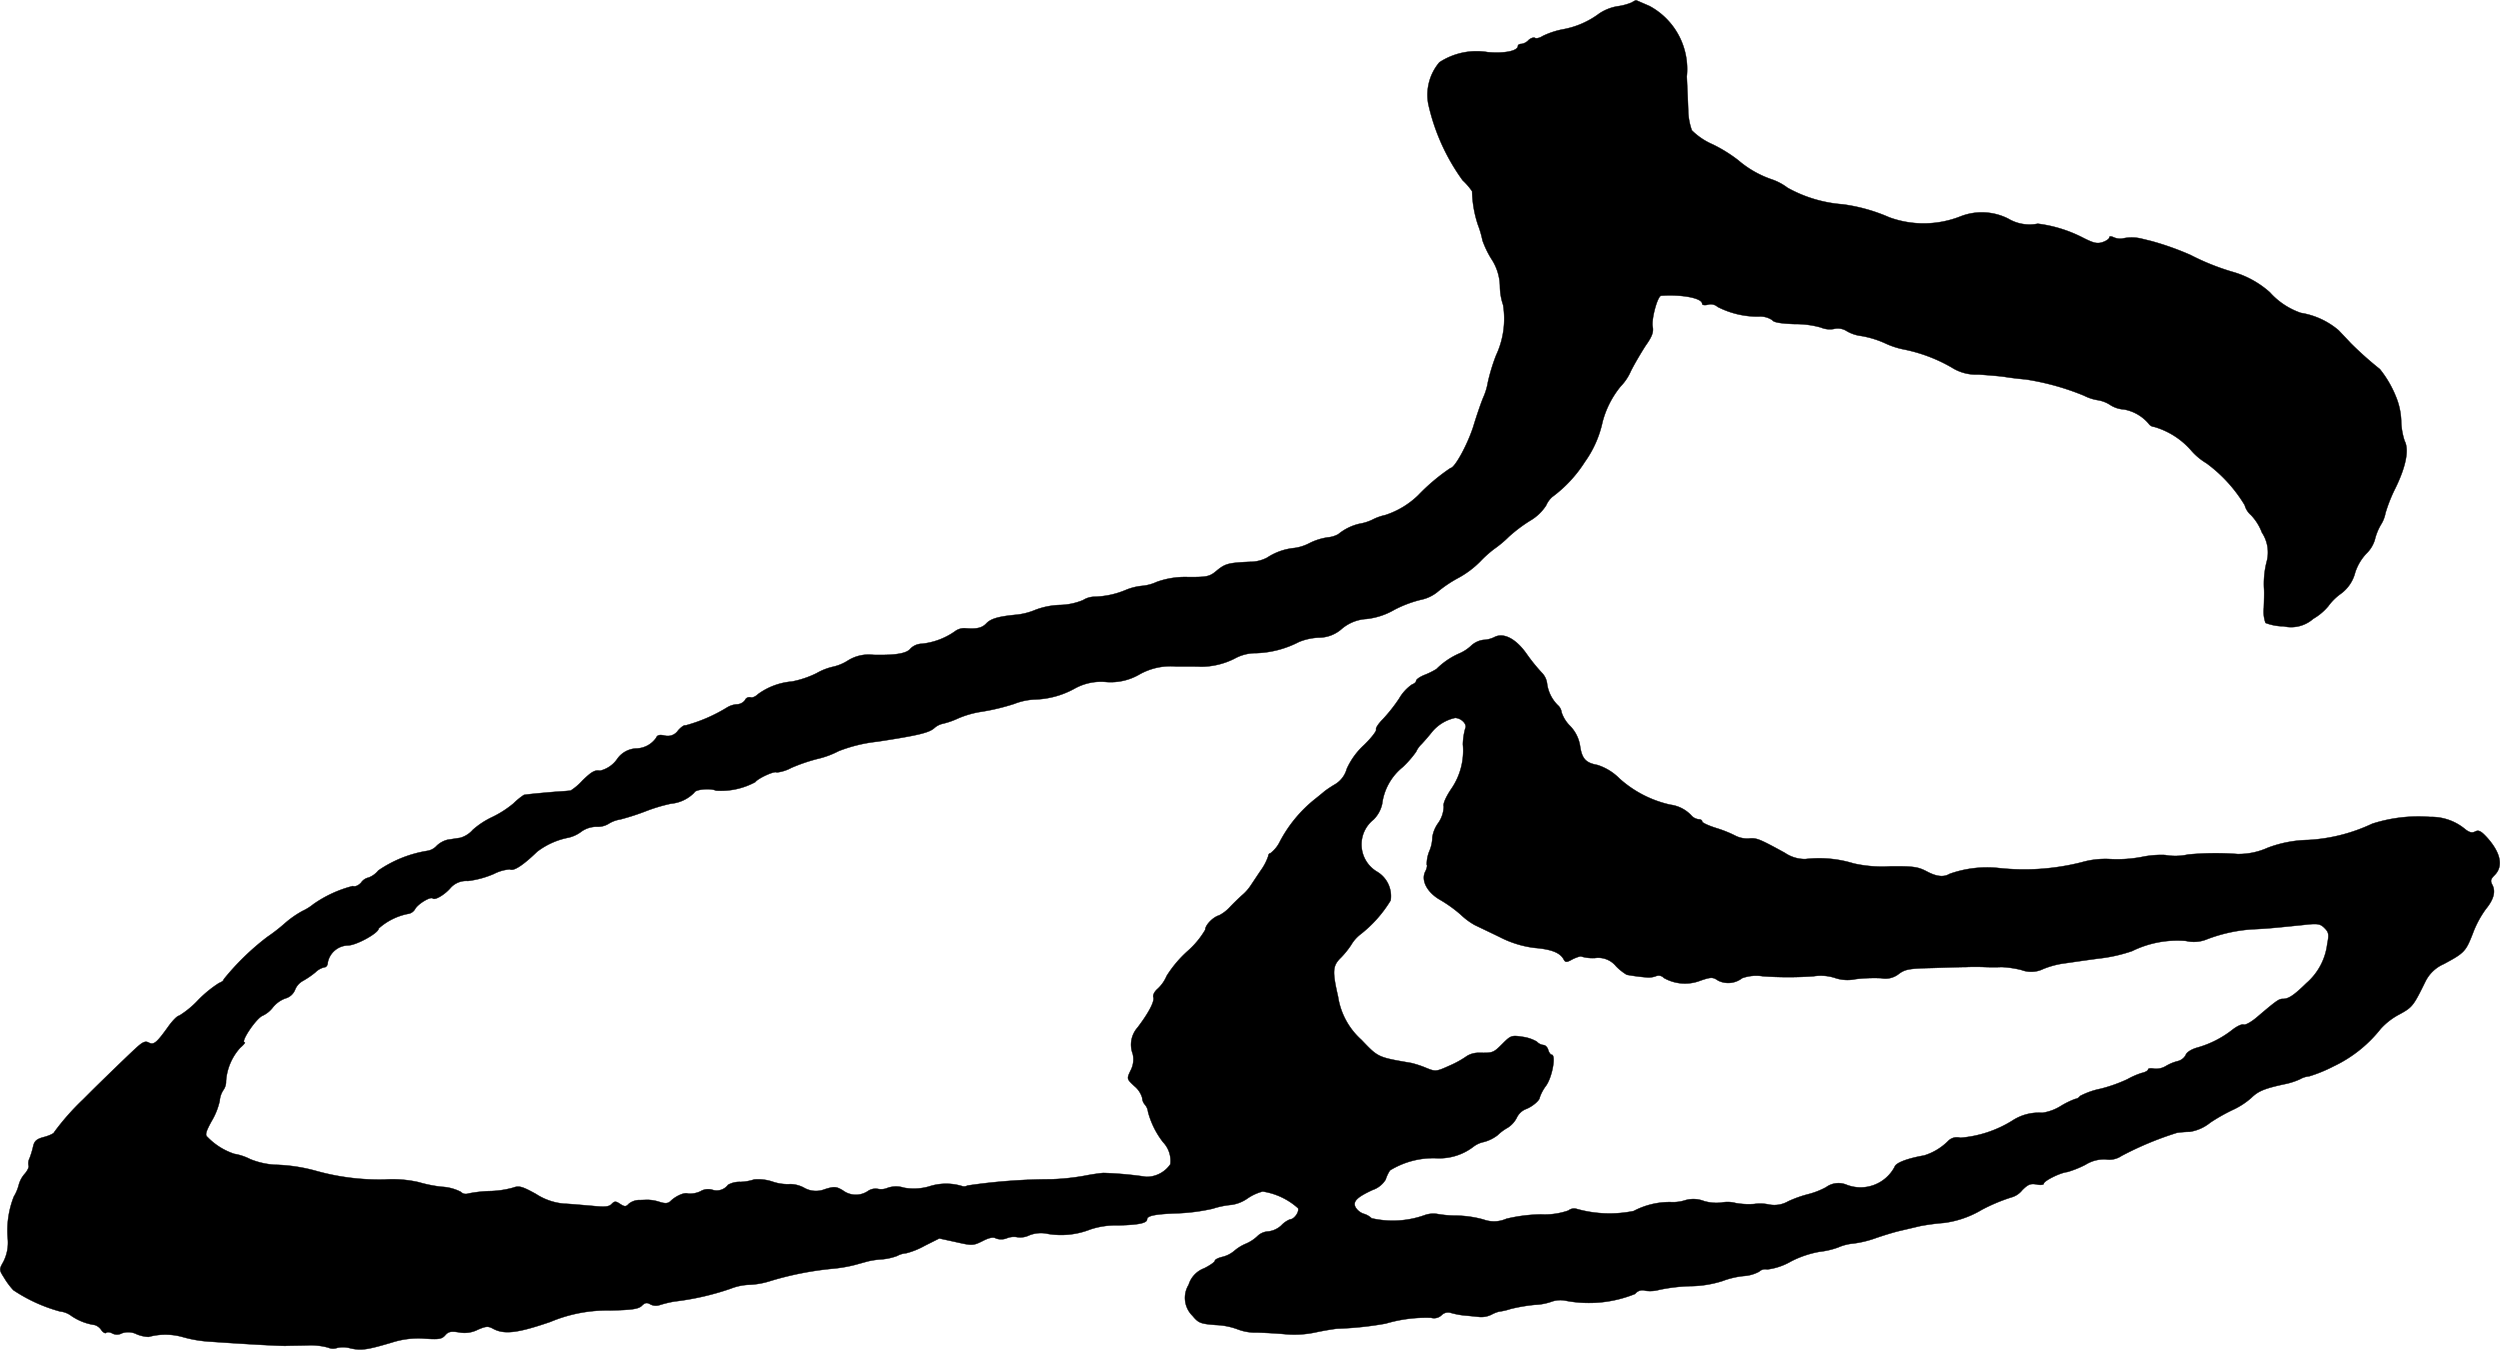 <?xml version="1.0" encoding="UTF-8"?>
<svg xmlns="http://www.w3.org/2000/svg"
     version="1.1"
     width="22.04mm"
     height="11.899mm"
     viewBox="0 0 62.477 33.728">
   <defs>
      <style type="text/css"><![CDATA[
      .a {
        stroke: #000;
        stroke-linecap: round;
        stroke-linejoin: round;
        stroke-width: 0.01px;
      }
    ]]></style>
   </defs>
   <path class="a"
         d="M40.781.06a1.406,1.406,0,0,1-.363.097,1.174,1.174,0,0,0-.454.182,2.149,2.149,0,0,1-.909.394,2.042,2.042,0,0,0-.497.164c-.073.048-.164.073-.2.048-.03-.018-.103.006-.157.055a.3.3,0,0,1-.182.097c-.048,0-.085.024-.085.048,0,.127-.327.194-.757.157a1.698,1.698,0,0,0-1.205.254,1.258,1.258,0,0,0-.279,1.036,5.146,5.146,0,0,0,.86,1.914,1.611,1.611,0,0,1,.236.273,2.852,2.852,0,0,0,.145.836,2.461,2.461,0,0,1,.115.394,2.398,2.398,0,0,0,.218.454,1.287,1.287,0,0,1,.218.703,1.503,1.503,0,0,0,.079.454,2.157,2.157,0,0,1-.176,1.26,4.684,4.684,0,0,0-.206.678,1.539,1.539,0,0,1-.109.363c-.055.127-.17.46-.254.739-.151.466-.466,1.036-.569,1.036a4.906,4.906,0,0,0-.806.678,2.122,2.122,0,0,1-.824.497,1.342,1.342,0,0,0-.333.121,1.202,1.202,0,0,1-.315.097,1.305,1.305,0,0,0-.527.26.651.651,0,0,1-.26.079,1.503,1.503,0,0,0-.46.145,1.141,1.141,0,0,1-.376.121,1.5,1.5,0,0,0-.684.242.906.906,0,0,1-.418.103c-.551.024-.624.048-.83.212-.182.157-.242.17-.703.17a2.108,2.108,0,0,0-.806.121,1.104,1.104,0,0,1-.351.097,1.443,1.443,0,0,0-.406.097,2.158,2.158,0,0,1-.806.176.551.551,0,0,0-.279.085,1.608,1.608,0,0,1-.569.121,1.899,1.899,0,0,0-.618.121,1.687,1.687,0,0,1-.46.121c-.454.042-.654.097-.769.218-.109.115-.236.145-.533.121a.387.387,0,0,0-.254.079,1.752,1.752,0,0,1-.824.309.416.416,0,0,0-.285.121c-.091.121-.369.17-.927.157a.978.978,0,0,0-.642.145,1.142,1.142,0,0,1-.363.151,1.496,1.496,0,0,0-.418.164,2.428,2.428,0,0,1-.612.206,1.676,1.676,0,0,0-.848.315c-.061.061-.145.097-.188.079a.122.122,0,0,0-.139.073.263.263,0,0,1-.206.103.545.545,0,0,0-.242.079,3.948,3.948,0,0,1-1.036.448c-.024-.018-.109.036-.188.127a.31.31,0,0,1-.333.127c-.133-.03-.188-.012-.218.061a.621.621,0,0,1-.472.26.612.612,0,0,0-.491.254.726.726,0,0,1-.436.303c-.127-.024-.212.024-.442.248a1.428,1.428,0,0,1-.291.248c-.024.006-.194.018-.376.03-.297.024-.697.061-.793.079a1.715,1.715,0,0,0-.26.212,2.564,2.564,0,0,1-.539.345,2.046,2.046,0,0,0-.478.315.656.656,0,0,1-.315.2c-.085.012-.23.036-.315.048a.609.609,0,0,0-.273.151.399.399,0,0,1-.236.127,2.995,2.995,0,0,0-1.223.491.573.573,0,0,1-.242.176.306.306,0,0,0-.188.127c-.067.073-.151.109-.206.085a3.013,3.013,0,0,0-.987.454,1.282,1.282,0,0,1-.273.17,2.496,2.496,0,0,0-.448.315,4.319,4.319,0,0,1-.43.333,6.312,6.312,0,0,0-1.09,1.06c0,.03-.048.067-.115.091a2.956,2.956,0,0,0-.521.424,2.312,2.312,0,0,1-.478.394c-.042,0-.151.109-.254.248-.303.424-.376.491-.503.424-.091-.048-.157-.018-.351.164-.242.224-.951.915-1.09,1.054l-.2.2a6.135,6.135,0,0,0-.727.824c0,.024-.109.079-.242.115-.188.048-.248.097-.279.23a2.21,2.21,0,0,1-.091.303.283.283,0,0,0-.024.188c.012.03-.024.115-.091.194a.688.688,0,0,0-.157.291,1.09,1.09,0,0,1-.121.285A2.313,2.313,0,0,0,.194,30.95a1.054,1.054,0,0,1-.109.581c-.109.194-.109.2.018.4a1.852,1.852,0,0,0,.23.309,3.974,3.974,0,0,0,1.169.533.558.558,0,0,1,.279.109,1.378,1.378,0,0,0,.588.23.312.312,0,0,1,.164.127c.042.061.103.091.121.067.024-.024.097-.018.157.018a.252.252,0,0,0,.236-.006.473.473,0,0,1,.369.024.881.881,0,0,0,.297.067,1.588,1.588,0,0,1,.842,0,3.224,3.224,0,0,0,.733.121c.872.061,1.647.103,1.847.103.103-.006.345-.006.545-.012a1.657,1.657,0,0,1,.521.055.303.303,0,0,0,.23.006.676.676,0,0,1,.327.012c.273.061.424.036,1.036-.145a2.151,2.151,0,0,1,.824-.097c.351.024.424.012.509-.085.079-.091.145-.103.339-.073a.73.73,0,0,0,.478-.067c.2-.085.254-.091.376-.024.279.151.606.115,1.435-.17a3.672,3.672,0,0,1,1.496-.285c.545-.012.703-.036.787-.115.079-.079.127-.091.218-.036a.296.296,0,0,0,.224.018,2.845,2.845,0,0,1,.376-.091,6.701,6.701,0,0,0,1.405-.321,1.395,1.395,0,0,1,.466-.097,1.989,1.989,0,0,0,.533-.097,7.983,7.983,0,0,1,1.532-.303,3.549,3.549,0,0,0,.575-.097c.133-.036.285-.079.333-.091a2.099,2.099,0,0,1,.345-.048,1.447,1.447,0,0,0,.376-.085.555.555,0,0,1,.224-.067,1.916,1.916,0,0,0,.466-.188l.363-.182.418.091c.4.091.43.091.66-.024.164-.085.273-.109.339-.067a.384.384,0,0,0,.273-.006.472.472,0,0,1,.267-.024.514.514,0,0,0,.291-.048.788.788,0,0,1,.466-.036,1.992,1.992,0,0,0,1.054-.109,2.012,2.012,0,0,1,.697-.103c.509-.012.727-.055.727-.151,0-.091.212-.133.769-.151a4.857,4.857,0,0,0,.872-.115,2.16,2.16,0,0,1,.472-.097.919.919,0,0,0,.394-.157,1.209,1.209,0,0,1,.382-.176,1.702,1.702,0,0,1,.884.418c.036.091-.097.279-.2.279a.625.625,0,0,0-.218.151.574.574,0,0,1-.327.151.414.414,0,0,0-.267.115.969.969,0,0,1-.297.194,1.09,1.09,0,0,0-.291.182.728.728,0,0,1-.291.145c-.103.024-.188.067-.188.097s-.121.115-.267.188a.64.64,0,0,0-.388.412.627.627,0,0,0,.097.775c.151.182.2.2.588.23a1.733,1.733,0,0,1,.545.109,1.237,1.237,0,0,0,.485.079c.2.006.521.024.709.042a2.538,2.538,0,0,0,.757-.048c.224-.048.466-.085.533-.091a8.277,8.277,0,0,0,1.211-.127,3.584,3.584,0,0,1,1.133-.145.273.273,0,0,0,.266-.067.228.228,0,0,1,.23-.055,1.952,1.952,0,0,0,.369.067c.133.012.297.03.363.036a.589.589,0,0,0,.285-.061.82.82,0,0,1,.182-.073,1.593,1.593,0,0,0,.291-.067,4.258,4.258,0,0,1,.6-.103,1.447,1.447,0,0,0,.442-.085.661.661,0,0,1,.339-.018,3.078,3.078,0,0,0,1.732-.17.232.232,0,0,1,.26-.079.862.862,0,0,0,.345-.024,4.389,4.389,0,0,1,.763-.091,2.746,2.746,0,0,0,.812-.127,2.128,2.128,0,0,1,.539-.127.93.93,0,0,0,.382-.109.216.216,0,0,1,.2-.055,1.555,1.555,0,0,0,.594-.2,2.52,2.52,0,0,1,.715-.242,2.012,2.012,0,0,0,.466-.109,1.214,1.214,0,0,1,.382-.097,2.643,2.643,0,0,0,.533-.127c.206-.073.485-.157.618-.188s.363-.085.515-.121a5.638,5.638,0,0,1,.594-.079,2.456,2.456,0,0,0,.945-.327,4.39,4.39,0,0,1,.733-.309.525.525,0,0,0,.279-.182c.145-.145.206-.17.357-.145.097.024.182.012.182-.018,0-.067.406-.273.588-.291a2.519,2.519,0,0,0,.454-.182.875.875,0,0,1,.509-.133.546.546,0,0,0,.388-.085,8.072,8.072,0,0,1,1.393-.581,2.656,2.656,0,0,1,.315-.024,1.074,1.074,0,0,0,.515-.23,4.54,4.54,0,0,1,.594-.333,1.894,1.894,0,0,0,.43-.285c.176-.17.327-.236.872-.351a1.767,1.767,0,0,0,.345-.115.558.558,0,0,1,.23-.073,3.615,3.615,0,0,0,.606-.248,3.292,3.292,0,0,0,1.181-.939,1.7,1.7,0,0,1,.472-.363c.321-.176.345-.206.654-.836a.921.921,0,0,1,.448-.418c.521-.279.551-.315.727-.763a2.524,2.524,0,0,1,.327-.612q.291-.354.164-.6c-.055-.103-.048-.145.055-.248.224-.224.151-.563-.194-.945-.145-.157-.206-.188-.291-.145-.079.042-.145.024-.248-.055a1.32,1.32,0,0,0-.878-.309,3.776,3.776,0,0,0-1.448.17,4.289,4.289,0,0,1-1.605.406,3.024,3.024,0,0,0-1.005.194,1.773,1.773,0,0,1-.757.157,7.339,7.339,0,0,0-1.236.012,1.441,1.441,0,0,1-.575.012,2.384,2.384,0,0,0-.575.048,3.304,3.304,0,0,1-.781.055,2.148,2.148,0,0,0-.727.079,5.86,5.86,0,0,1-2.065.145,2.795,2.795,0,0,0-1.236.145c-.151.091-.333.067-.581-.067-.212-.109-.327-.127-.909-.121a3.227,3.227,0,0,1-.909-.073,2.94,2.94,0,0,0-1.205-.109.897.897,0,0,1-.515-.157c-.642-.351-.703-.376-.902-.357a.654.654,0,0,1-.339-.073,3.003,3.003,0,0,0-.472-.188c-.194-.061-.351-.133-.351-.164s-.036-.055-.085-.055a.291.291,0,0,1-.17-.079.874.874,0,0,0-.539-.285,2.806,2.806,0,0,1-1.272-.654,1.359,1.359,0,0,0-.551-.339c-.297-.055-.388-.157-.436-.485a.914.914,0,0,0-.254-.497.856.856,0,0,1-.206-.333.286.286,0,0,0-.097-.182.931.931,0,0,1-.267-.545.464.464,0,0,0-.133-.267,4.515,4.515,0,0,1-.376-.466c-.267-.382-.581-.545-.812-.418a.694.694,0,0,1-.273.067.559.559,0,0,0-.303.145,1.024,1.024,0,0,1-.297.194,1.866,1.866,0,0,0-.569.388,1.801,1.801,0,0,1-.291.145c-.121.048-.218.115-.218.151,0,.03-.048.073-.103.091a1.091,1.091,0,0,0-.321.351,4.008,4.008,0,0,1-.412.521c-.109.109-.182.224-.164.254s-.115.206-.303.388a1.822,1.822,0,0,0-.43.594.651.651,0,0,1-.285.382,2.904,2.904,0,0,0-.267.176c-.042.036-.145.121-.23.188a3.352,3.352,0,0,0-.89,1.072.818.818,0,0,1-.236.291c-.03,0-.055.036-.055.073a1.352,1.352,0,0,1-.182.351c-.103.151-.218.327-.26.388a1.125,1.125,0,0,1-.218.242c-.079.073-.212.2-.297.291a.987.987,0,0,1-.267.206c-.164.048-.351.248-.351.363a2.164,2.164,0,0,1-.442.533,2.913,2.913,0,0,0-.521.618.93.93,0,0,1-.224.321c-.085.073-.127.164-.109.212.036.097-.109.382-.394.757a.647.647,0,0,0-.121.66.595.595,0,0,1-.055.418c-.097.206-.097.206.097.388a.594.594,0,0,1,.194.291.281.281,0,0,0,.067.17.33.33,0,0,1,.079.182,2.114,2.114,0,0,0,.376.757.676.676,0,0,1,.182.551.721.721,0,0,1-.6.315,9.266,9.266,0,0,0-1.072-.097c-.085.006-.303.036-.485.073a5.77,5.77,0,0,1-.818.085,14.536,14.536,0,0,0-2.096.157.167.167,0,0,1-.139.012,1.372,1.372,0,0,0-.824.012,1.38,1.38,0,0,1-.624.03.644.644,0,0,0-.412.006.404.404,0,0,1-.236.024.335.335,0,0,0-.254.055.538.538,0,0,1-.624-.018c-.164-.097-.212-.103-.448-.03a.598.598,0,0,1-.533-.042.764.764,0,0,0-.327-.085,1.165,1.165,0,0,1-.448-.061,1.148,1.148,0,0,0-.46-.055,1.221,1.221,0,0,1-.345.061.579.579,0,0,0-.309.073.351.351,0,0,1-.382.127.371.371,0,0,0-.309.036.605.605,0,0,1-.309.055c-.091-.036-.309.061-.442.194-.061.055-.127.061-.279.012a1.022,1.022,0,0,0-.285-.049c-.048,0-.157.006-.236.006a.432.432,0,0,0-.236.091c-.073.079-.103.079-.218.006-.109-.073-.139-.073-.212,0-.067.073-.17.079-.485.048-.218-.018-.533-.048-.703-.055a1.52,1.52,0,0,1-.703-.242c-.351-.194-.424-.212-.575-.157a2.366,2.366,0,0,1-.6.085,3.274,3.274,0,0,0-.521.061.172.172,0,0,1-.182-.042,1.164,1.164,0,0,0-.478-.127,3.396,3.396,0,0,1-.575-.115,2.972,2.972,0,0,0-.848-.067,5.876,5.876,0,0,1-1.726-.218,4.234,4.234,0,0,0-1.03-.151,1.968,1.968,0,0,1-.606-.139,1.365,1.365,0,0,0-.4-.133,1.651,1.651,0,0,1-.672-.424c-.061-.048-.036-.133.103-.388a1.702,1.702,0,0,0,.206-.515.564.564,0,0,1,.091-.267.365.365,0,0,0,.067-.224,1.383,1.383,0,0,1,.351-.83c.091-.079.139-.139.115-.139-.115,0,.285-.6.448-.666a.694.694,0,0,0,.26-.212.725.725,0,0,1,.303-.218.365.365,0,0,0,.248-.218.438.438,0,0,1,.2-.224,2.147,2.147,0,0,0,.309-.212.466.466,0,0,1,.23-.127c.042,0,.079-.055.079-.121a.528.528,0,0,1,.503-.424c.206,0,.769-.309.769-.424a1.55,1.55,0,0,1,.721-.363.243.243,0,0,0,.188-.121c.067-.127.388-.321.442-.267s.303-.097.442-.26a.526.526,0,0,1,.436-.176,2.362,2.362,0,0,0,.648-.176,1.055,1.055,0,0,1,.4-.115c.091.055.327-.097.684-.442a1.875,1.875,0,0,1,.787-.351.862.862,0,0,0,.327-.157.668.668,0,0,1,.369-.115.522.522,0,0,0,.291-.067.783.783,0,0,1,.303-.115,5.998,5.998,0,0,0,.654-.212,4.154,4.154,0,0,1,.612-.182A.935.935,0,0,0,17.353,19.805c.024-.079.406-.115.539-.048a1.811,1.811,0,0,0,.981-.212c.079-.103.497-.291.539-.242a.987.987,0,0,0,.363-.115,4.393,4.393,0,0,1,.654-.224,2.192,2.192,0,0,0,.527-.194A3.742,3.742,0,0,1,21.926,18.533c1.03-.157,1.296-.224,1.423-.339a.474.474,0,0,1,.212-.109,1.929,1.929,0,0,0,.382-.133,2.415,2.415,0,0,1,.606-.17,5.38,5.38,0,0,0,.8-.194,1.584,1.584,0,0,1,.527-.109,2.174,2.174,0,0,0,.981-.273,1.356,1.356,0,0,1,.787-.164,1.427,1.427,0,0,0,.83-.188,1.581,1.581,0,0,1,.909-.2c.291,0,.569,0,.618.006a1.877,1.877,0,0,0,.848-.2,1.096,1.096,0,0,1,.545-.139,2.49,2.49,0,0,0,1.066-.279,1.469,1.469,0,0,1,.503-.109.862.862,0,0,0,.575-.224,1.047,1.047,0,0,1,.612-.242,1.765,1.765,0,0,0,.697-.23,2.943,2.943,0,0,1,.654-.248.969.969,0,0,0,.448-.218,3.137,3.137,0,0,1,.491-.327,2.337,2.337,0,0,0,.551-.412,2.885,2.885,0,0,1,.351-.315,2.778,2.778,0,0,0,.363-.303,3.693,3.693,0,0,1,.539-.406,1.178,1.178,0,0,0,.394-.376.625.625,0,0,1,.151-.212,3.254,3.254,0,0,0,.818-.878,2.684,2.684,0,0,0,.442-.999,2.337,2.337,0,0,1,.454-.89A1.272,1.272,0,0,0,40.757,9.272c.091-.182.26-.466.369-.636.164-.23.2-.339.176-.472-.036-.188.121-.769.212-.775.527-.036,1.024.061,1.024.2,0,.036.067.042.145.024a.258.258,0,0,1,.242.055,2.197,2.197,0,0,0,1.024.242.534.534,0,0,1,.345.091c.03.055.218.085.563.097a2.309,2.309,0,0,1,.648.085.572.572,0,0,0,.327.036.41.41,0,0,1,.321.055.95.95,0,0,0,.363.121,2.427,2.427,0,0,1,.581.176,2.033,2.033,0,0,0,.466.157,3.933,3.933,0,0,1,1.211.454,1.135,1.135,0,0,0,.672.176c.254.018.551.042.666.061s.345.048.509.061a6.347,6.347,0,0,1,1.46.406,1.16,1.16,0,0,0,.357.115.796.796,0,0,1,.303.121.709.709,0,0,0,.339.109,1.053,1.053,0,0,1,.618.357.184.184,0,0,0,.139.079,1.943,1.943,0,0,1,.915.581,1.569,1.569,0,0,0,.388.327,3.604,3.604,0,0,1,.957,1.048.497.497,0,0,0,.157.248,1.292,1.292,0,0,1,.273.436.899.899,0,0,1,.115.745,2.23,2.23,0,0,0-.061.672c.006.085,0,.297-.006.466a.849.849,0,0,0,.042.376,1.288,1.288,0,0,0,.454.085.836.836,0,0,0,.739-.188,1.404,1.404,0,0,0,.376-.315,1.354,1.354,0,0,1,.303-.303.94.94,0,0,0,.369-.539,1.251,1.251,0,0,1,.279-.472.8.8,0,0,0,.212-.345,1.396,1.396,0,0,1,.151-.376.832.832,0,0,0,.115-.291,3.761,3.761,0,0,1,.248-.624c.267-.545.345-.963.23-1.181a1.727,1.727,0,0,1-.085-.497,1.725,1.725,0,0,0-.133-.612,2.691,2.691,0,0,0-.4-.684,8.772,8.772,0,0,1-.727-.648c-.061-.067-.2-.212-.303-.321a1.927,1.927,0,0,0-.945-.436,1.844,1.844,0,0,1-.775-.515,2.37,2.37,0,0,0-.945-.515A5.951,5.951,0,0,1,54.742,6.371a7.106,7.106,0,0,0-.969-.345c-.097-.024-.224-.055-.273-.067a1.045,1.045,0,0,0-.454,0,.399.399,0,0,1-.224-.03c-.067-.03-.109-.03-.109.006,0,.03-.073.085-.164.115-.139.048-.23.024-.503-.115a3.369,3.369,0,0,0-1.121-.345,1.044,1.044,0,0,1-.739-.127,1.462,1.462,0,0,0-1.193-.055,2.508,2.508,0,0,1-1.775.024,4.311,4.311,0,0,0-1.169-.327,3.354,3.354,0,0,1-1.375-.412,1.415,1.415,0,0,0-.382-.206,2.551,2.551,0,0,1-.854-.485,3.612,3.612,0,0,0-.636-.394,1.701,1.701,0,0,1-.521-.351,1.572,1.572,0,0,1-.091-.497c-.006-.2-.024-.581-.036-.848A1.791,1.791,0,0,0,41.223.15C41.042.072,40.89.005,40.884.005A.583.583,0,0,0,40.781.06Zm-4.216,17.971c.055.048.079.127.055.164a1.624,1.624,0,0,0-.061.406,1.685,1.685,0,0,1-.291,1.114c-.139.206-.212.382-.188.436a.748.748,0,0,1-.139.418.811.811,0,0,0-.145.351.924.924,0,0,1-.073.345.86.86,0,0,0-.067.345c.018.018,0,.091-.03.157-.127.224.036.539.376.727a3.359,3.359,0,0,1,.503.363,1.715,1.715,0,0,0,.351.26c.073.036.357.17.618.297a2.584,2.584,0,0,0,.878.273c.424.036.63.121.721.279.048.091.073.091.236,0,.103-.048.2-.079.218-.061a1.002,1.002,0,0,0,.333.036.573.573,0,0,1,.527.206,1.328,1.328,0,0,0,.267.212,5.044,5.044,0,0,0,.521.067.517.517,0,0,0,.218-.036.175.175,0,0,1,.188.048,1.065,1.065,0,0,0,.915.067c.267-.091.309-.091.442,0a.568.568,0,0,0,.6-.061,1.041,1.041,0,0,1,.515-.048,8.89,8.89,0,0,0,1.272,0,1.158,1.158,0,0,1,.533.042.97.97,0,0,0,.515.03,3.955,3.955,0,0,1,.636-.024.539.539,0,0,0,.448-.109c.157-.115.267-.133.824-.145.357-.012.745-.024.86-.024.115-.006.321-.006.454,0s.327.006.424,0a2.576,2.576,0,0,1,.497.073.689.689,0,0,0,.545-.024,2.2,2.2,0,0,1,.472-.133c.133-.018.539-.079.902-.127a3.861,3.861,0,0,0,.848-.188,2.568,2.568,0,0,1,1.345-.254.855.855,0,0,0,.497-.03,3.869,3.869,0,0,1,1.163-.26c.4-.018.557-.036,1.278-.109.357-.042.418-.03.527.079.103.103.115.157.067.394a1.538,1.538,0,0,1-.521.981c-.315.309-.448.394-.588.394-.097,0-.145.03-.63.442-.145.127-.303.218-.351.2-.042-.018-.17.042-.285.133a2.518,2.518,0,0,1-.872.442c-.151.042-.273.121-.291.188a.313.313,0,0,1-.2.151,1.109,1.109,0,0,0-.303.127.469.469,0,0,1-.285.061c-.085-.018-.151-.006-.151.018,0,.03-.073.073-.164.091a1.959,1.959,0,0,0-.357.157,3.752,3.752,0,0,1-.666.236,1.92,1.92,0,0,0-.515.182.167.167,0,0,1-.121.073,2.127,2.127,0,0,0-.369.182,1.187,1.187,0,0,1-.454.164,1.209,1.209,0,0,0-.745.194,2.886,2.886,0,0,1-1.302.43.308.308,0,0,0-.309.085,1.453,1.453,0,0,1-.594.357c-.418.073-.709.182-.739.285a.962.962,0,0,1-1.199.448.526.526,0,0,0-.515.061,1.919,1.919,0,0,1-.43.17,2.966,2.966,0,0,0-.515.182.69.69,0,0,1-.485.079,1.043,1.043,0,0,0-.363-.012,1.844,1.844,0,0,1-.466-.024.775.775,0,0,0-.351-.012,1.116,1.116,0,0,1-.436-.036.733.733,0,0,0-.466-.024,1.003,1.003,0,0,1-.376.048,1.95,1.95,0,0,0-.921.224,3.022,3.022,0,0,1-1.429-.055.224.224,0,0,0-.2.042,1.788,1.788,0,0,1-.684.097,3.992,3.992,0,0,0-.866.109.762.762,0,0,1-.575.018,2.731,2.731,0,0,0-.666-.097,2.771,2.771,0,0,1-.491-.042.646.646,0,0,0-.291.024,2.371,2.371,0,0,1-1.345.085.483.483,0,0,0-.206-.115.388.388,0,0,1-.194-.157c-.079-.145.03-.254.424-.436a.611.611,0,0,0,.327-.26.887.887,0,0,1,.109-.23,2.073,2.073,0,0,1,1.175-.303,1.397,1.397,0,0,0,.921-.297.64.64,0,0,1,.248-.109.968.968,0,0,0,.345-.17,1.196,1.196,0,0,1,.254-.188.645.645,0,0,0,.224-.248.431.431,0,0,1,.218-.212c.157-.055.357-.218.357-.297a1.085,1.085,0,0,1,.157-.291c.157-.218.254-.775.139-.775-.024,0-.067-.055-.085-.121s-.073-.121-.121-.121a.269.269,0,0,1-.164-.085.96.96,0,0,0-.363-.121c-.267-.042-.291-.03-.497.176-.224.224-.236.23-.581.224a.567.567,0,0,0-.303.079,2.423,2.423,0,0,1-.436.242c-.333.151-.351.151-.575.061a2.539,2.539,0,0,0-.382-.127c-.848-.145-.824-.139-1.248-.581a1.81,1.81,0,0,1-.582-1.078c-.145-.636-.139-.769.073-.975a2.221,2.221,0,0,0,.254-.315.923.923,0,0,1,.218-.254,3.127,3.127,0,0,0,.769-.86.709.709,0,0,0-.345-.721.791.791,0,0,1-.085-1.296.786.786,0,0,0,.218-.394,1.41,1.41,0,0,1,.515-.921,2.546,2.546,0,0,0,.333-.382.612.612,0,0,1,.139-.194c.073-.079.194-.218.26-.303a1.033,1.033,0,0,1,.581-.351A.313.313,0,0,1,36.565,18.03Z"/>
</svg>
